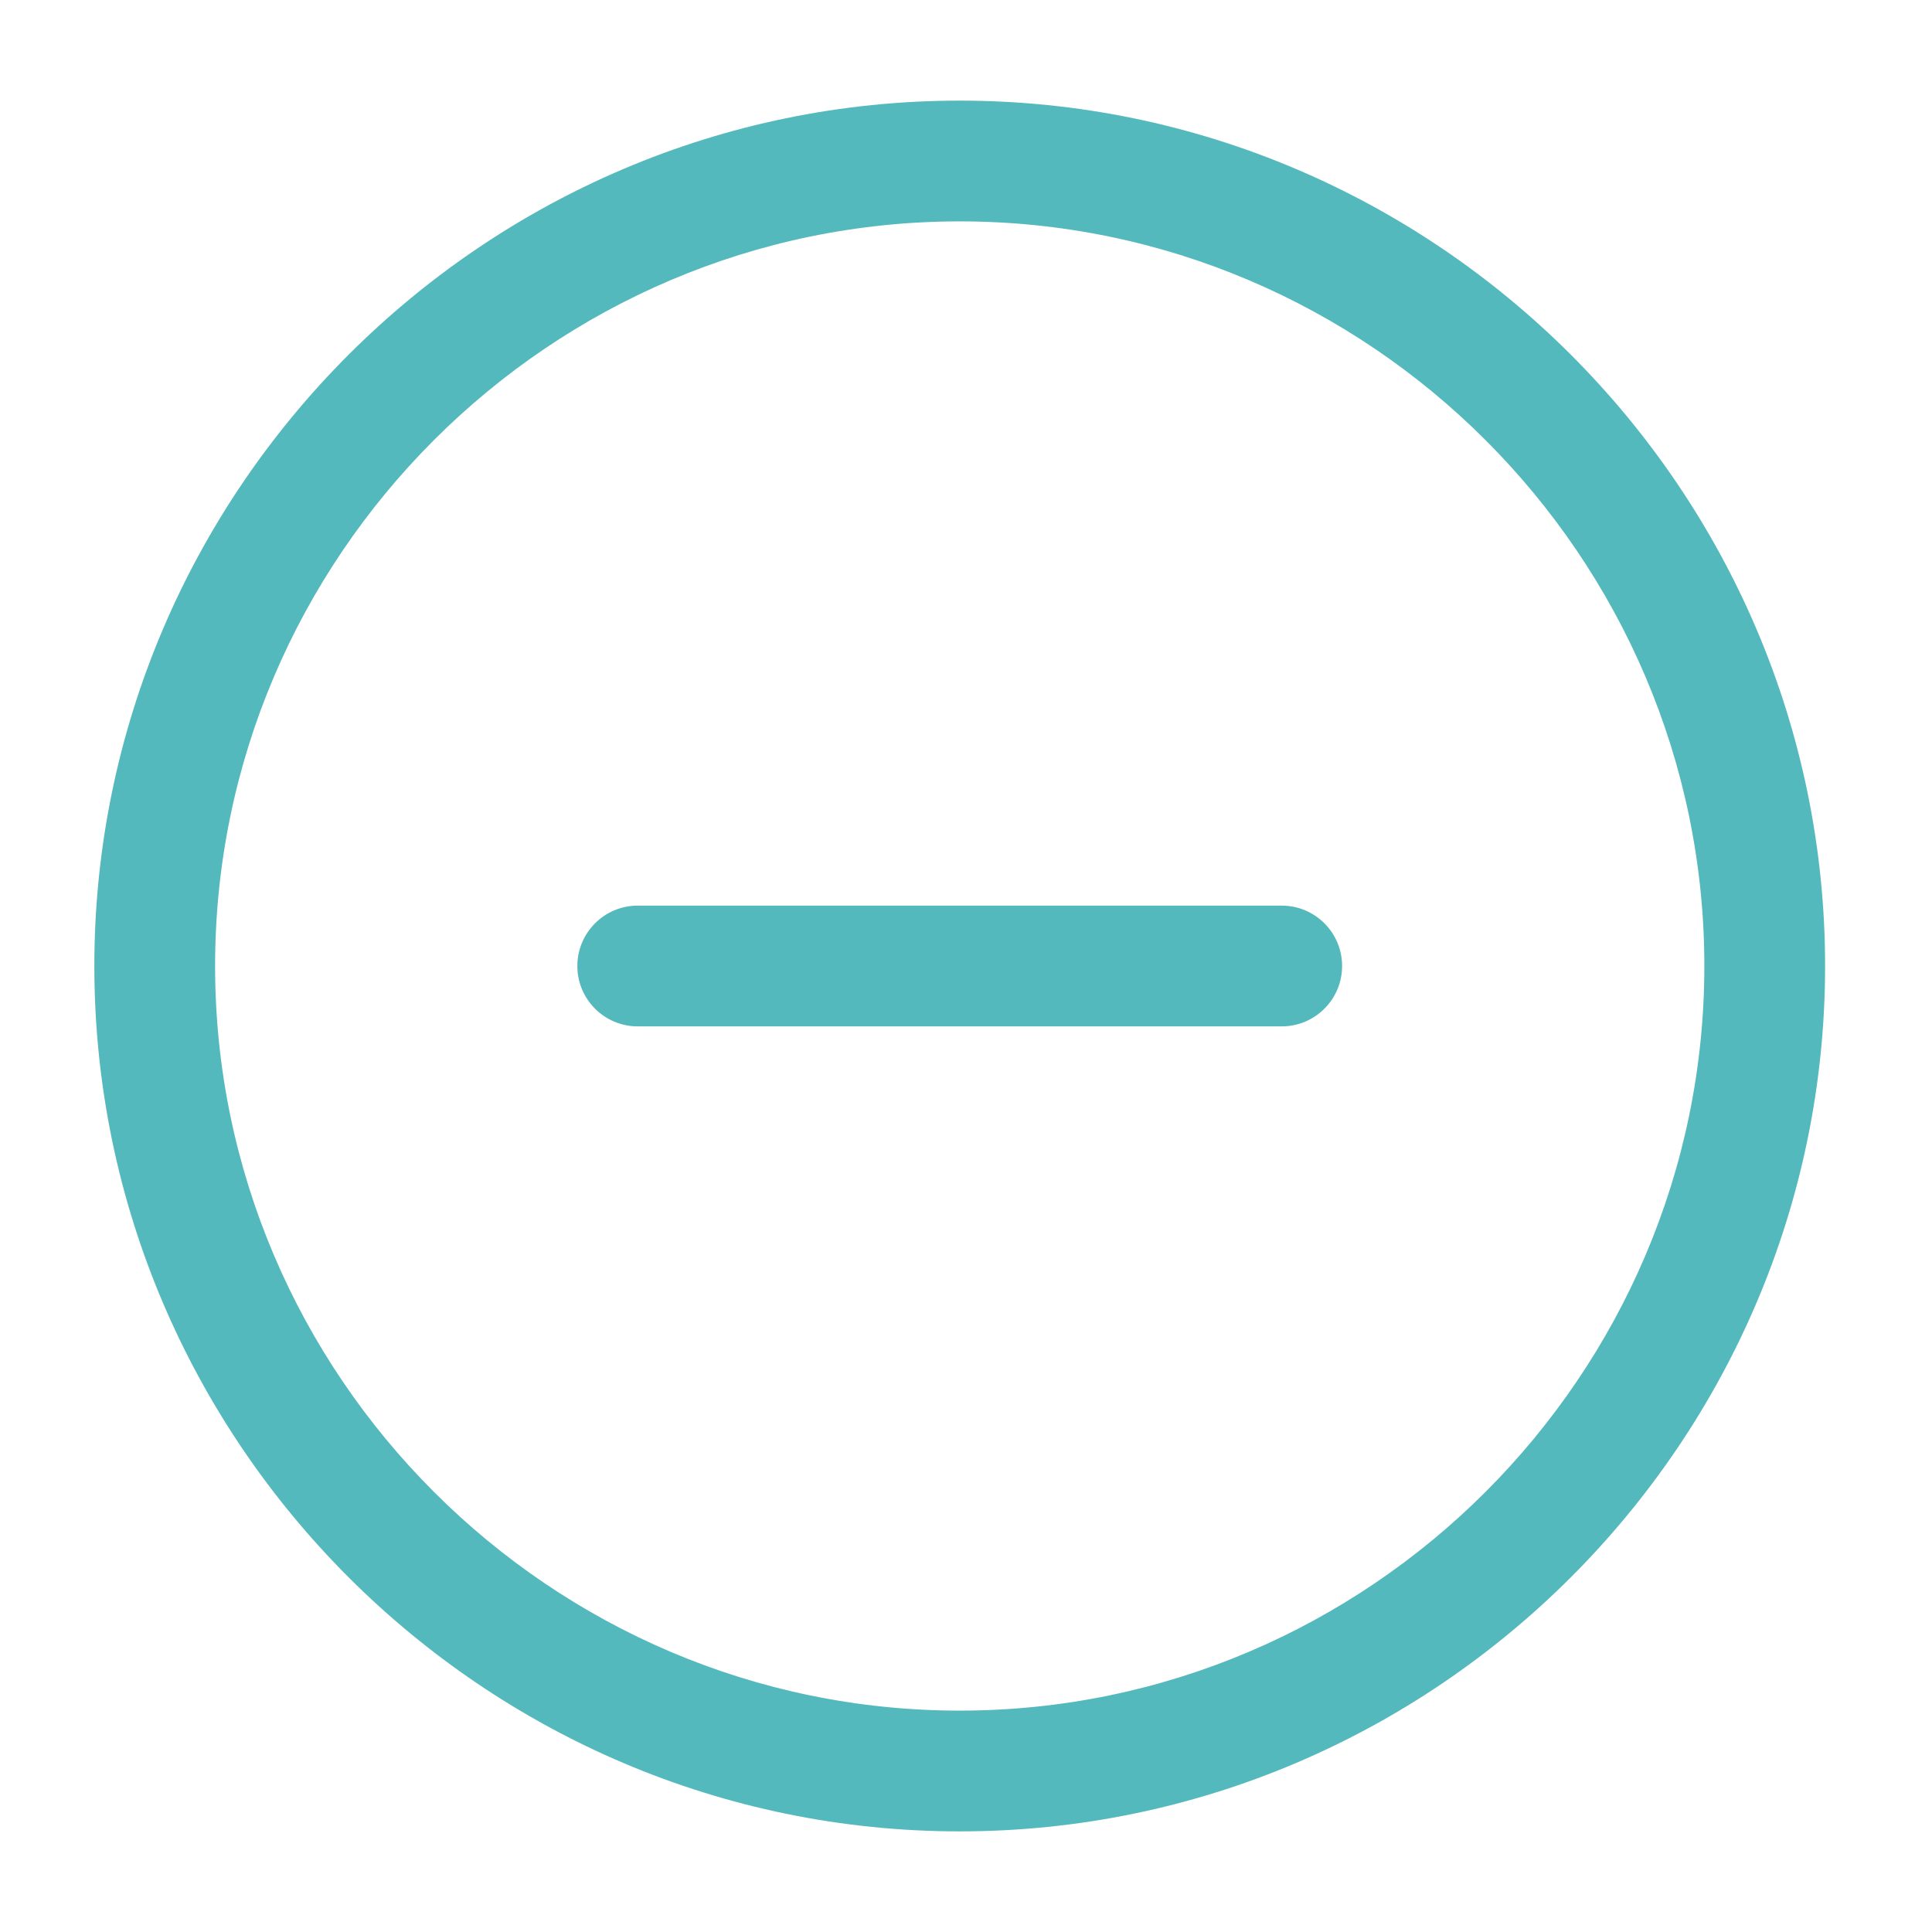 <svg width="24" height="24" viewBox="0 0 24 24" fill="none" xmlns="http://www.w3.org/2000/svg">
<path fill-rule="evenodd" clip-rule="evenodd" d="M1.172 12C1.172 6.086 6.008 1.25 11.922 1.25C17.836 1.25 22.672 6.086 22.672 12C22.672 17.914 17.836 22.75 11.922 22.75C6.008 22.75 1.172 17.914 1.172 12ZM11.922 2.75C6.836 2.75 2.672 6.914 2.672 12C2.672 17.086 6.836 21.25 11.922 21.25C17.008 21.25 21.172 17.086 21.172 12C21.172 6.914 17.008 2.75 11.922 2.75ZM7.172 12C7.172 11.586 7.508 11.25 7.922 11.25H15.922C16.336 11.25 16.672 11.586 16.672 12C16.672 12.414 16.336 12.75 15.922 12.75H7.922C7.508 12.75 7.172 12.414 7.172 12Z" fill="#54B9BC"/>
</svg>
